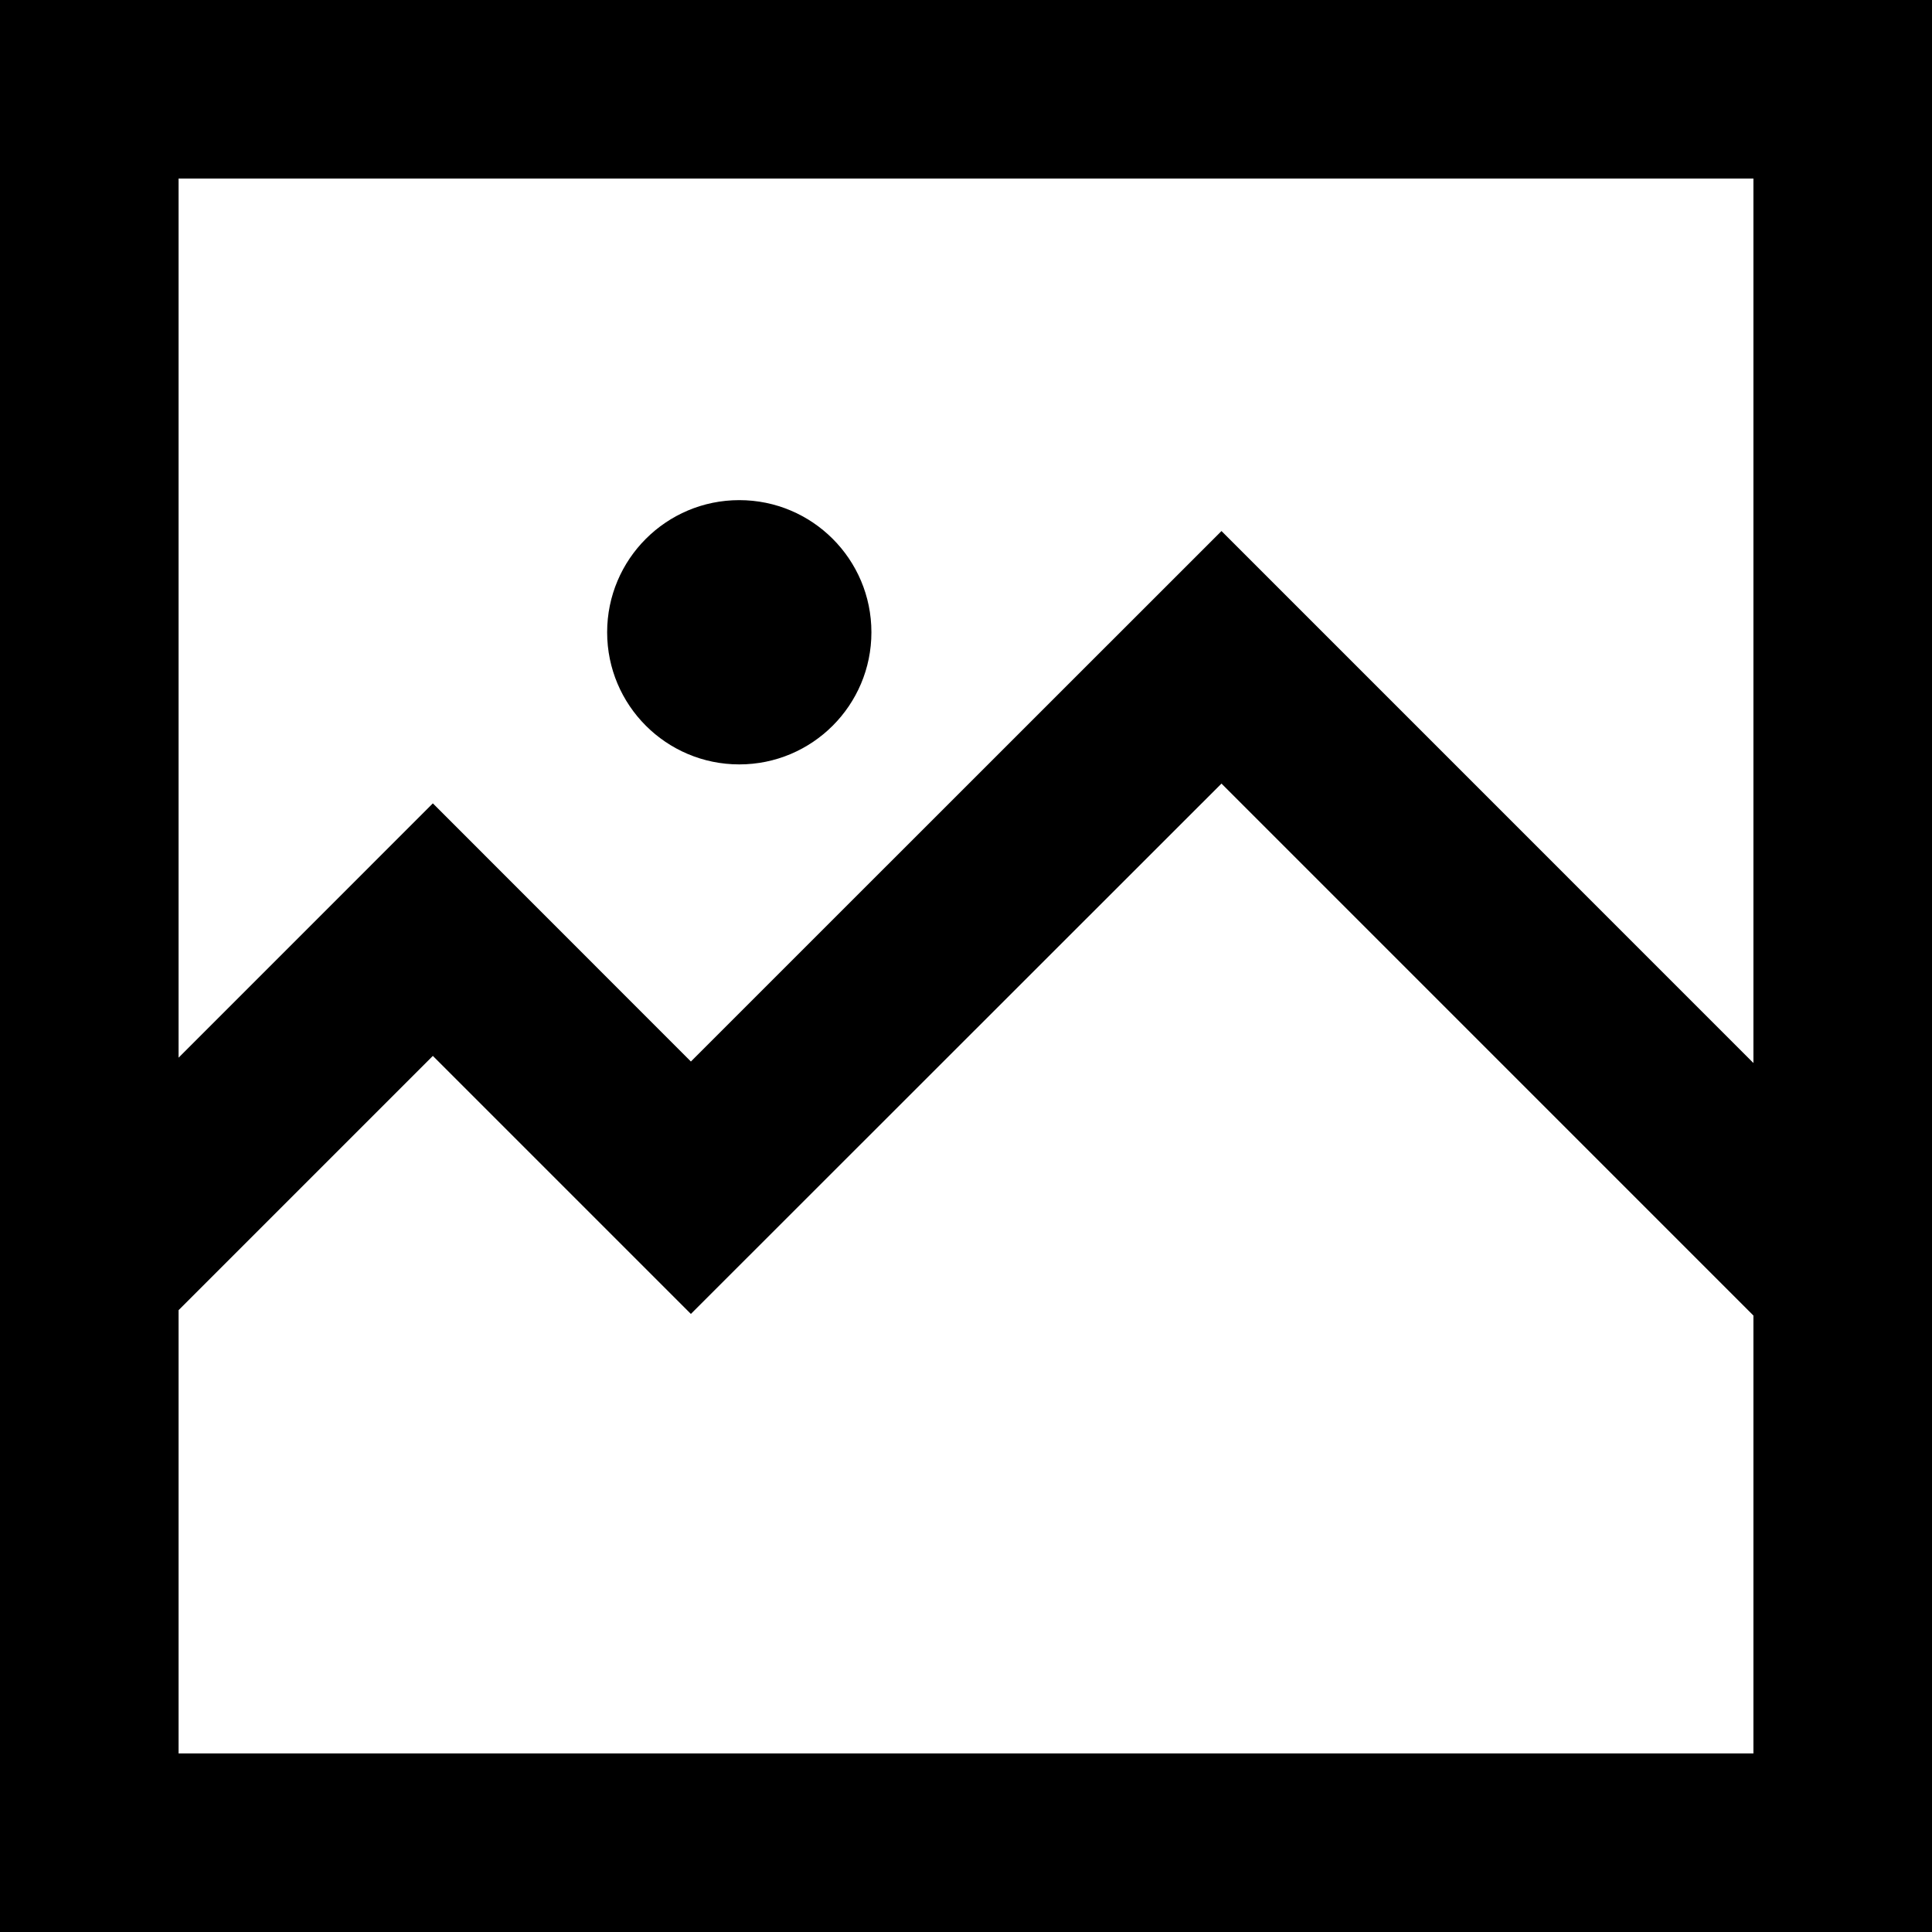 <?xml version="1.0" encoding="UTF-8"?> <svg xmlns="http://www.w3.org/2000/svg" xmlns:v="https://vecta.io/nano" width="477.54" height="477.54"><circle cx="182.73" cy="156.28" r="32.66"></circle><path d="M0 0v477.54h477.54V0zm433.4 433.4H44.14V323.84l62.85-62.85 63.78 63.78 131.15-131.09L433.4 325.17zm0-170.65L301.92 131.26 170.77 262.38l-63.78-63.81-62.85 62.86V44.14H433.4z"></path></svg> 